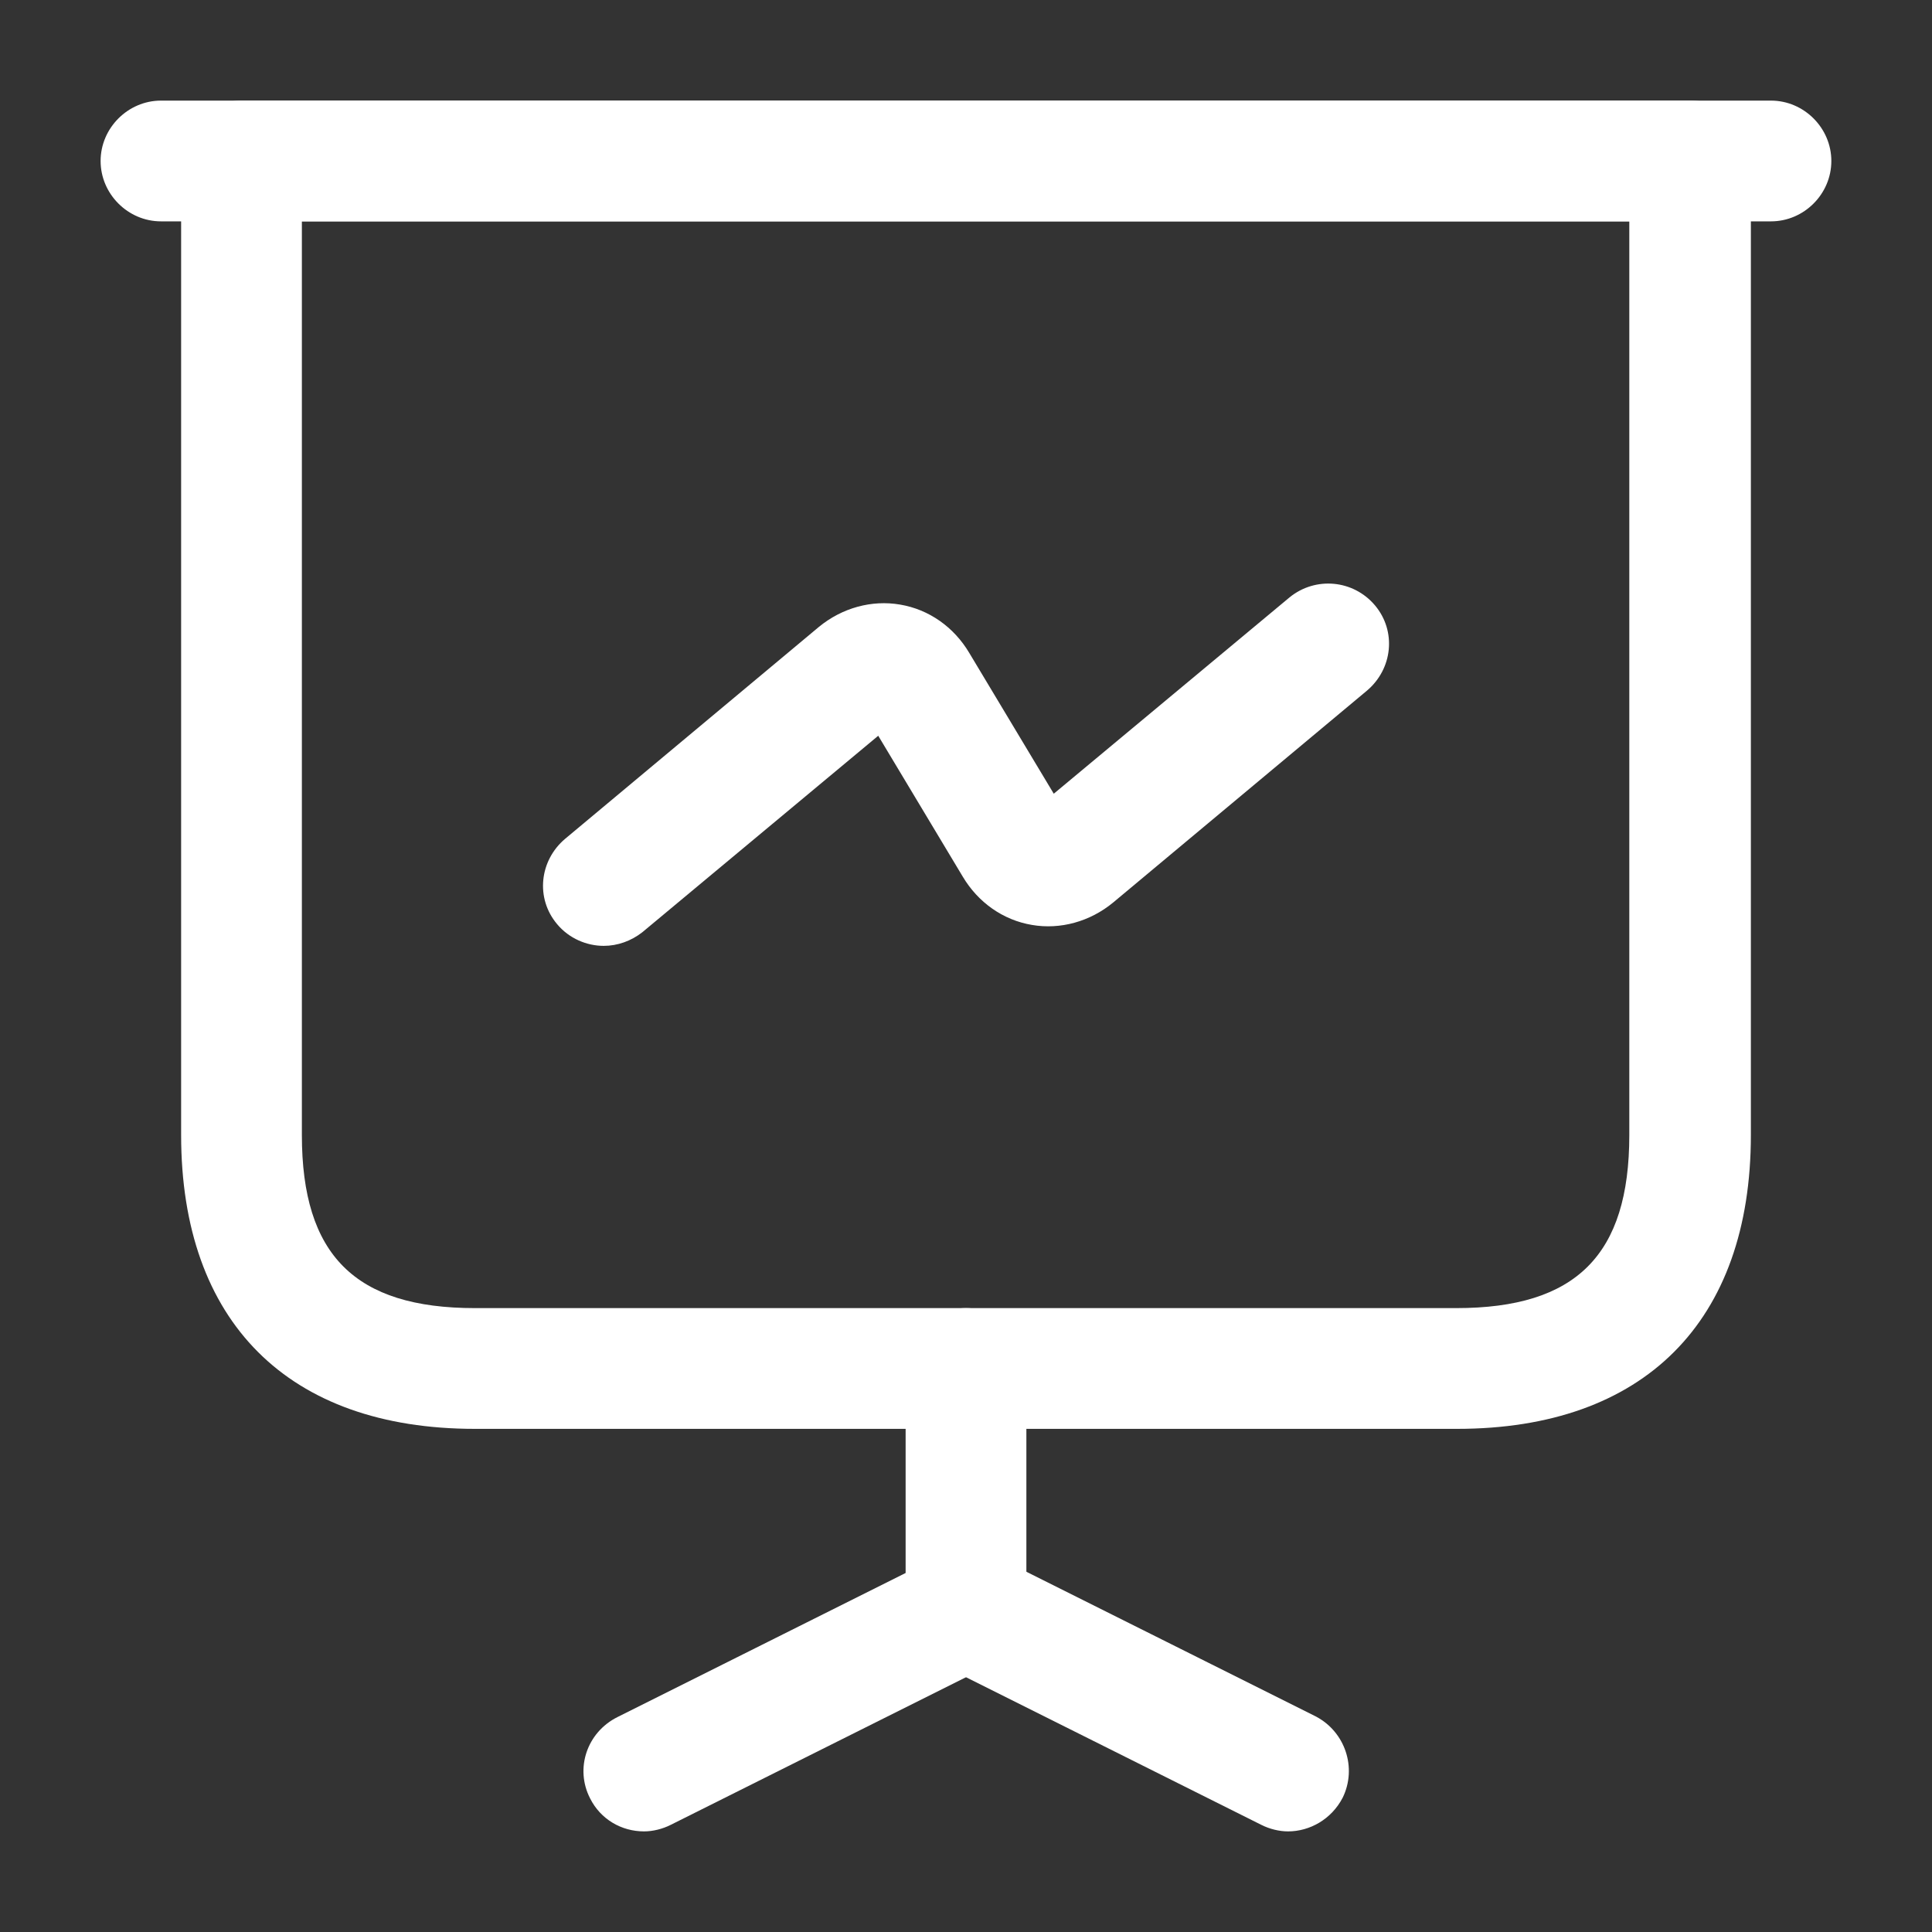 <svg width="40" height="40" viewBox="0 0 40 40" fill="none" xmlns="http://www.w3.org/2000/svg">
<rect x="0" y="0" width="40" height="40" fill="#333333" stroke="none"/>
<path d="M30.167 29.583H9.833C5.967 29.583 3.75 27.367 3.75 23.5L3.75 3.333C3.75 2.65 4.317 2.083 5 2.083L35 2.083C35.683 2.083 36.25 2.65 36.25 3.333V23.5C36.25 27.367 34.033 29.583 30.167 29.583ZM6.25 4.583V23.5C6.25 25.983 7.35 27.083 9.833 27.083H30.15C32.633 27.083 33.733 25.983 33.733 23.5V4.583L6.25 4.583Z" fill="white"/>
<path d="M36.666 4.583L3.333 4.583C2.65 4.583 2.083 4.017 2.083 3.333C2.083 2.65 2.65 2.083 3.333 2.083L36.666 2.083C37.35 2.083 37.916 2.65 37.916 3.333C37.916 4.017 37.35 4.583 36.666 4.583Z" fill="white"/>
<path d="M13.334 37.917C12.867 37.917 12.434 37.667 12.217 37.233C11.9 36.617 12.15 35.867 12.784 35.55L18.75 32.567V28.333C18.75 27.65 19.317 27.083 20 27.083C20.684 27.083 21.25 27.65 21.25 28.333V33.333C21.25 33.8 20.984 34.233 20.55 34.45L13.884 37.783C13.717 37.867 13.517 37.917 13.334 37.917Z" fill="white"/>
<path d="M26.667 37.917C26.484 37.917 26.284 37.867 26.117 37.783L19.45 34.45C18.834 34.133 18.584 33.383 18.884 32.767C19.2 32.15 19.95 31.9 20.567 32.2L27.234 35.533C27.85 35.85 28.1 36.6 27.8 37.217C27.567 37.667 27.117 37.917 26.667 37.917Z" fill="white"/>
<path d="M12.5 19.583C12.15 19.583 11.784 19.433 11.534 19.133C11.084 18.6 11.167 17.817 11.7 17.367L16.95 12.983C17.434 12.583 18.05 12.417 18.634 12.517C19.233 12.617 19.75 12.983 20.067 13.517L21.817 16.433L26.7 12.367C27.233 11.933 28.017 12 28.467 12.533C28.917 13.067 28.834 13.85 28.3 14.3L23.05 18.683C22.567 19.083 21.95 19.25 21.367 19.15C20.767 19.05 20.25 18.683 19.933 18.15L18.183 15.233L13.3 19.3C13.067 19.483 12.784 19.583 12.5 19.583Z" fill="white"/>
</svg>

